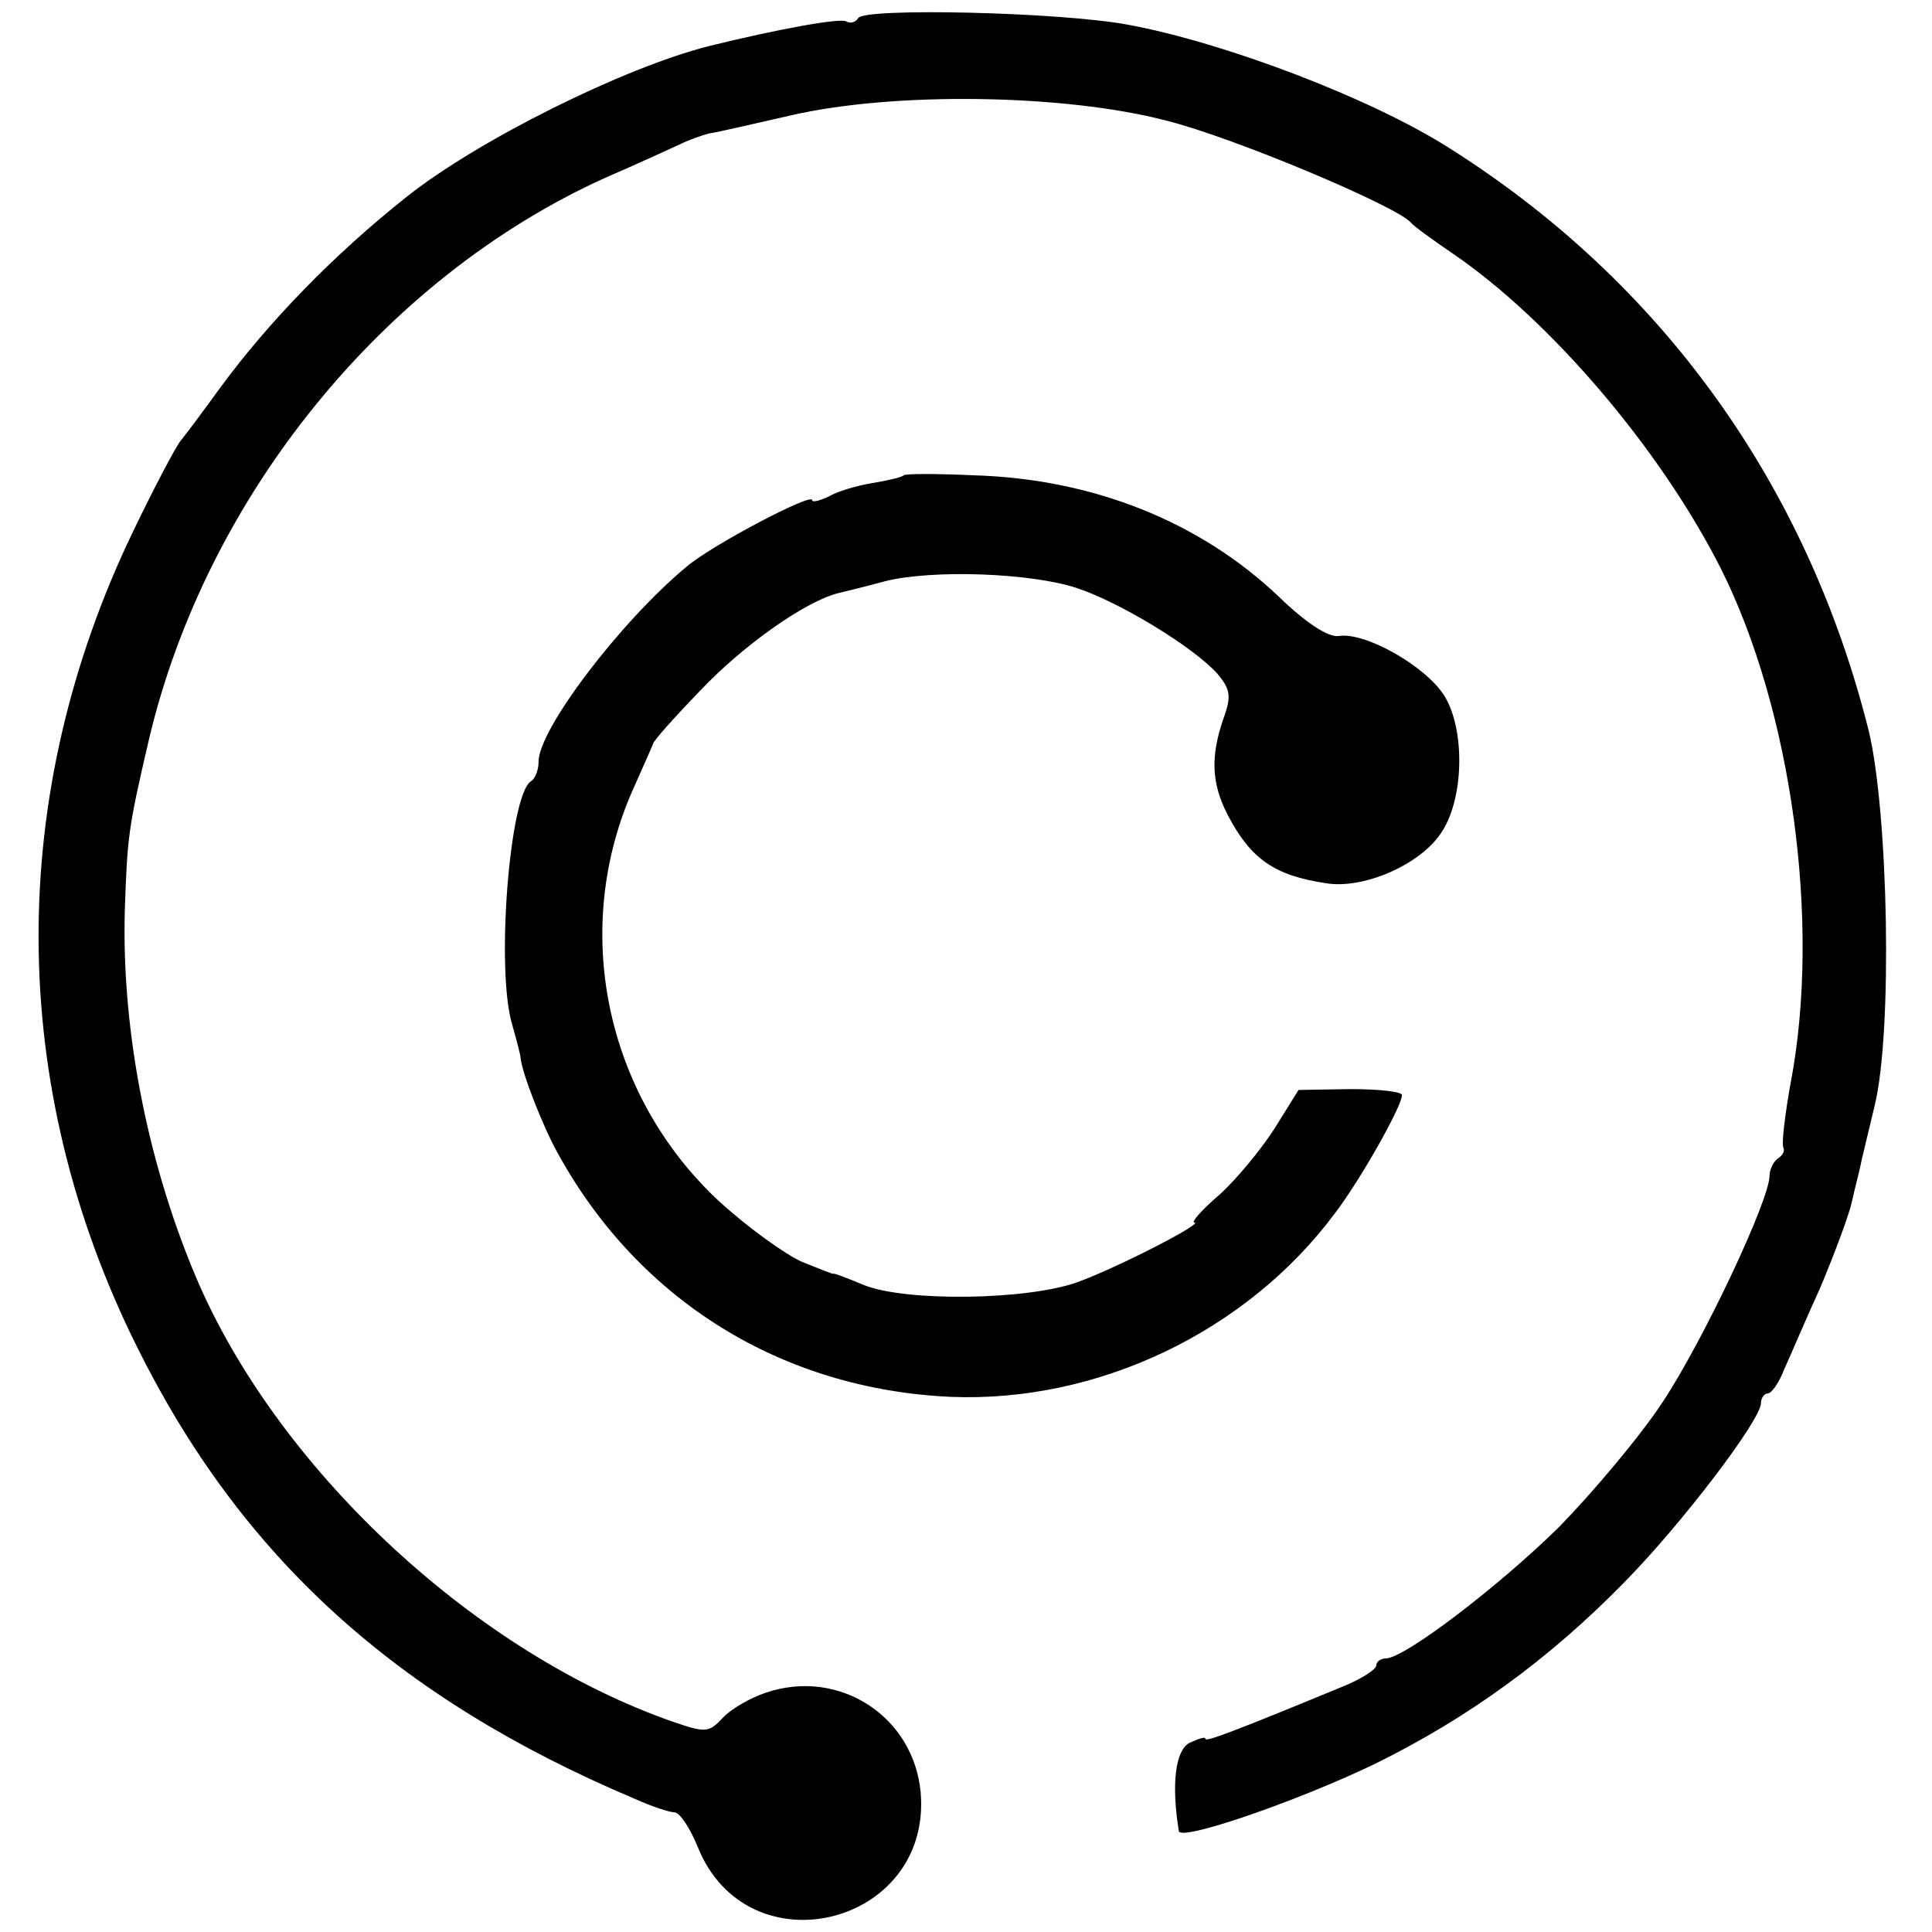 <?xml version="1.0" standalone="no"?>
<!DOCTYPE svg PUBLIC "-// W3C// DTD SVG 20010904// EN"
 "http://www.w3.org/TR/2001/REC-SVG-20010904/DTD/svg10.dtd">
<svg version="1.0" xmlns="http://www.w3.org/2000/svg"
 width="226pt" height="226pt" viewBox="0 0 226 226"
 preserveAspectRatio="xMidYMid meet">
<g transform="translate(0,226) scale(0.1,-0.1)"
fill="#000000" stroke="none">
<path d="M1004 2239 c-3 -5 -9 -7 -14 -4 -7 4 -76 -8 -161 -29 -99 -25 -270
-110 -353 -176 -87 -69 -162 -147 -218 -223 -21 -29 -42 -57 -47 -63 -5 -6
-30 -53 -55 -105 -149 -309 -148 -648 4 -954 122 -246 303 -411 582 -529 20
-9 41 -16 47 -16 6 0 18 -18 27 -40 58 -146 274 -93 261 63 -8 89 -95 146
-181 117 -18 -6 -41 -19 -51 -30 -16 -17 -20 -17 -58 -4 -229 80 -455 289
-553 509 -60 137 -92 297 -88 440 3 87 4 96 28 199 67 285 275 541 534 658 37
16 76 34 87 39 12 6 27 11 35 13 8 1 51 11 95 21 121 28 320 25 439 -6 80 -20
269 -100 286 -119 3 -4 25 -20 50 -37 114 -78 242 -228 313 -368 83 -166 117
-414 82 -600 -7 -38 -11 -73 -9 -77 2 -4 0 -9 -6 -13 -5 -3 -10 -13 -10 -20 0
-29 -78 -194 -125 -265 -27 -41 -82 -106 -121 -146 -70 -69 -181 -154 -203
-154 -6 0 -11 -4 -11 -8 0 -5 -19 -17 -42 -26 -126 -52 -158 -64 -158 -60 0 3
-8 0 -19 -5 -16 -9 -21 -48 -12 -103 2 -12 136 34 228 78 110 54 205 123 293
213 67 68 160 190 160 210 0 6 4 11 8 11 4 0 13 12 19 28 7 15 25 58 42 95 16
38 33 83 37 100 4 18 9 37 10 42 1 6 9 38 17 72 21 86 16 342 -7 438 -72 288
-242 525 -491 682 -91 58 -262 123 -375 144 -80 15 -308 20 -316 8z"/>
<path d="M1057 1704 c-1 -2 -18 -6 -36 -9 -19 -3 -42 -10 -52 -16 -11 -5 -19
-7 -19 -4 0 9 -118 -53 -147 -78 -77 -64 -173 -190 -173 -228 0 -10 -4 -20 -9
-23 -25 -16 -41 -220 -22 -284 5 -18 10 -36 10 -40 2 -18 26 -80 44 -112 95
-172 262 -275 459 -284 172 -7 346 76 449 214 30 39 79 126 79 139 0 4 -27 7
-60 7 l-61 -1 -28 -45 c-16 -25 -45 -60 -65 -78 -20 -17 -33 -32 -29 -32 13 0
-90 -53 -137 -70 -59 -21 -201 -23 -250 -3 -19 8 -35 14 -35 13 0 -1 -17 6
-37 14 -20 9 -63 40 -96 70 -135 125 -175 321 -100 486 11 25 21 47 22 50 0 3
25 31 55 62 49 52 122 104 161 114 8 2 33 8 55 14 55 14 171 10 225 -8 51 -17
136 -69 164 -100 15 -18 17 -26 7 -53 -15 -44 -14 -75 5 -112 27 -52 55 -71
114 -80 45 -8 112 22 136 59 27 40 28 122 3 161 -22 34 -92 74 -123 69 -12 -2
-39 16 -69 45 -93 89 -219 139 -358 143 -43 2 -80 2 -82 0z"/>
</g>
</svg>
